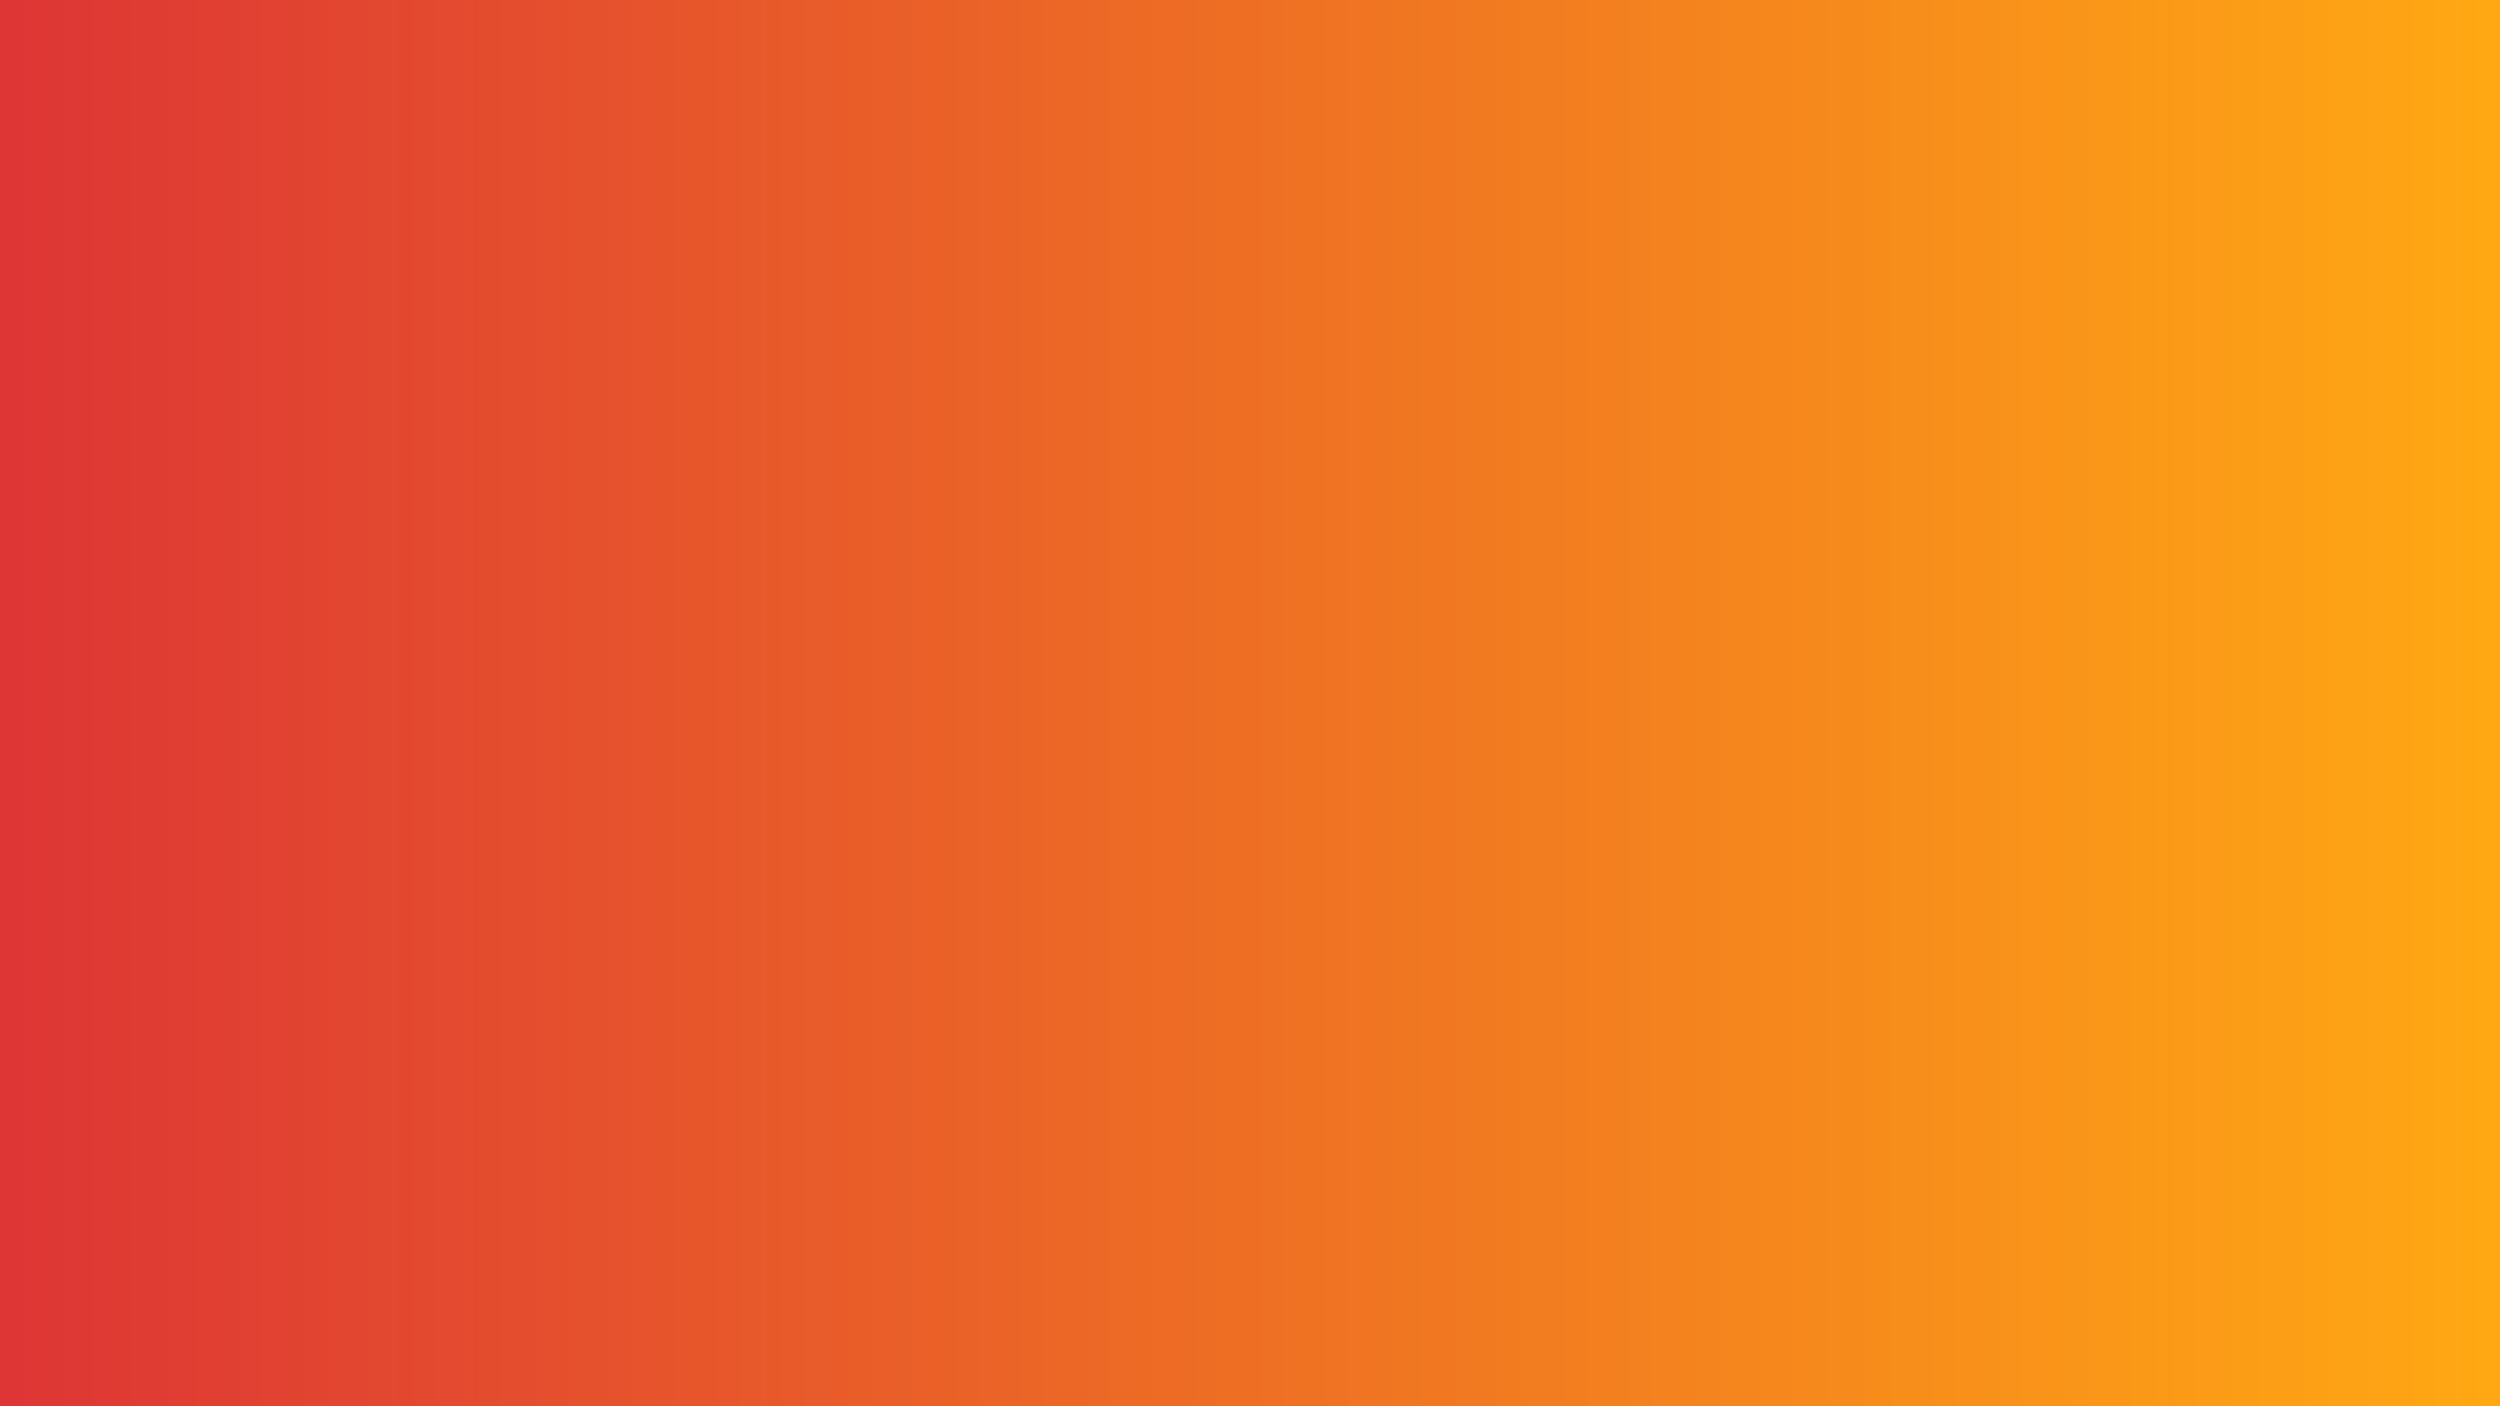 <svg xmlns="http://www.w3.org/2000/svg" xmlns:xlink="http://www.w3.org/1999/xlink" width="1920" viewBox="0 0 1440 810" height="1080" preserveAspectRatio="xMidYMid meet"><defs><linearGradient x1="0" gradientTransform="matrix(-5.625, 0, 0, -5.625, 1440, 1440)" y1="128" x2="256" gradientUnits="userSpaceOnUse" y2="128" id="5c8eea65cc"><stop stop-opacity="1" stop-color="rgb(99.998%, 65.9%, 7.5%)" offset="0"></stop><stop stop-opacity="1" stop-color="rgb(99.947%, 65.723%, 7.552%)" offset="0.008"></stop><stop stop-opacity="1" stop-color="rgb(99.843%, 65.37%, 7.655%)" offset="0.016"></stop><stop stop-opacity="1" stop-color="rgb(99.739%, 65.018%, 7.759%)" offset="0.023"></stop><stop stop-opacity="1" stop-color="rgb(99.635%, 64.665%, 7.863%)" offset="0.031"></stop><stop stop-opacity="1" stop-color="rgb(99.532%, 64.313%, 7.967%)" offset="0.039"></stop><stop stop-opacity="1" stop-color="rgb(99.428%, 63.96%, 8.07%)" offset="0.047"></stop><stop stop-opacity="1" stop-color="rgb(99.324%, 63.608%, 8.174%)" offset="0.055"></stop><stop stop-opacity="1" stop-color="rgb(99.22%, 63.255%, 8.278%)" offset="0.062"></stop><stop stop-opacity="1" stop-color="rgb(99.117%, 62.904%, 8.382%)" offset="0.07"></stop><stop stop-opacity="1" stop-color="rgb(99.013%, 62.552%, 8.487%)" offset="0.078"></stop><stop stop-opacity="1" stop-color="rgb(98.907%, 62.199%, 8.591%)" offset="0.086"></stop><stop stop-opacity="1" stop-color="rgb(98.804%, 61.847%, 8.694%)" offset="0.094"></stop><stop stop-opacity="1" stop-color="rgb(98.7%, 61.494%, 8.798%)" offset="0.102"></stop><stop stop-opacity="1" stop-color="rgb(98.596%, 61.142%, 8.902%)" offset="0.109"></stop><stop stop-opacity="1" stop-color="rgb(98.492%, 60.789%, 9.006%)" offset="0.117"></stop><stop stop-opacity="1" stop-color="rgb(98.389%, 60.437%, 9.109%)" offset="0.125"></stop><stop stop-opacity="1" stop-color="rgb(98.285%, 60.085%, 9.213%)" offset="0.133"></stop><stop stop-opacity="1" stop-color="rgb(98.181%, 59.732%, 9.317%)" offset="0.141"></stop><stop stop-opacity="1" stop-color="rgb(98.077%, 59.38%, 9.421%)" offset="0.148"></stop><stop stop-opacity="1" stop-color="rgb(97.974%, 59.027%, 9.526%)" offset="0.156"></stop><stop stop-opacity="1" stop-color="rgb(97.868%, 58.676%, 9.63%)" offset="0.164"></stop><stop stop-opacity="1" stop-color="rgb(97.765%, 58.324%, 9.734%)" offset="0.172"></stop><stop stop-opacity="1" stop-color="rgb(97.661%, 57.971%, 9.837%)" offset="0.18"></stop><stop stop-opacity="1" stop-color="rgb(97.557%, 57.619%, 9.941%)" offset="0.188"></stop><stop stop-opacity="1" stop-color="rgb(97.453%, 57.266%, 10.045%)" offset="0.195"></stop><stop stop-opacity="1" stop-color="rgb(97.35%, 56.914%, 10.149%)" offset="0.203"></stop><stop stop-opacity="1" stop-color="rgb(97.246%, 56.561%, 10.252%)" offset="0.211"></stop><stop stop-opacity="1" stop-color="rgb(97.142%, 56.209%, 10.356%)" offset="0.219"></stop><stop stop-opacity="1" stop-color="rgb(97.038%, 55.856%, 10.46%)" offset="0.227"></stop><stop stop-opacity="1" stop-color="rgb(96.935%, 55.504%, 10.564%)" offset="0.234"></stop><stop stop-opacity="1" stop-color="rgb(96.831%, 55.151%, 10.669%)" offset="0.242"></stop><stop stop-opacity="1" stop-color="rgb(96.725%, 54.8%, 10.773%)" offset="0.25"></stop><stop stop-opacity="1" stop-color="rgb(96.622%, 54.448%, 10.876%)" offset="0.258"></stop><stop stop-opacity="1" stop-color="rgb(96.518%, 54.095%, 10.98%)" offset="0.266"></stop><stop stop-opacity="1" stop-color="rgb(96.414%, 53.743%, 11.084%)" offset="0.273"></stop><stop stop-opacity="1" stop-color="rgb(96.31%, 53.391%, 11.188%)" offset="0.281"></stop><stop stop-opacity="1" stop-color="rgb(96.207%, 53.038%, 11.292%)" offset="0.289"></stop><stop stop-opacity="1" stop-color="rgb(96.103%, 52.686%, 11.395%)" offset="0.297"></stop><stop stop-opacity="1" stop-color="rgb(95.999%, 52.333%, 11.499%)" offset="0.305"></stop><stop stop-opacity="1" stop-color="rgb(95.895%, 51.981%, 11.603%)" offset="0.312"></stop><stop stop-opacity="1" stop-color="rgb(95.792%, 51.628%, 11.708%)" offset="0.32"></stop><stop stop-opacity="1" stop-color="rgb(95.686%, 51.276%, 11.812%)" offset="0.328"></stop><stop stop-opacity="1" stop-color="rgb(95.583%, 50.925%, 11.916%)" offset="0.336"></stop><stop stop-opacity="1" stop-color="rgb(95.479%, 50.572%, 12.019%)" offset="0.344"></stop><stop stop-opacity="1" stop-color="rgb(95.375%, 50.22%, 12.123%)" offset="0.352"></stop><stop stop-opacity="1" stop-color="rgb(95.271%, 49.867%, 12.227%)" offset="0.359"></stop><stop stop-opacity="1" stop-color="rgb(95.168%, 49.515%, 12.331%)" offset="0.367"></stop><stop stop-opacity="1" stop-color="rgb(95.064%, 49.162%, 12.434%)" offset="0.375"></stop><stop stop-opacity="1" stop-color="rgb(94.96%, 48.81%, 12.538%)" offset="0.383"></stop><stop stop-opacity="1" stop-color="rgb(94.856%, 48.457%, 12.642%)" offset="0.391"></stop><stop stop-opacity="1" stop-color="rgb(94.753%, 48.105%, 12.747%)" offset="0.398"></stop><stop stop-opacity="1" stop-color="rgb(94.649%, 47.752%, 12.851%)" offset="0.406"></stop><stop stop-opacity="1" stop-color="rgb(94.543%, 47.4%, 12.955%)" offset="0.414"></stop><stop stop-opacity="1" stop-color="rgb(94.44%, 47.047%, 13.058%)" offset="0.422"></stop><stop stop-opacity="1" stop-color="rgb(94.336%, 46.696%, 13.162%)" offset="0.43"></stop><stop stop-opacity="1" stop-color="rgb(94.232%, 46.344%, 13.266%)" offset="0.438"></stop><stop stop-opacity="1" stop-color="rgb(94.128%, 45.992%, 13.37%)" offset="0.445"></stop><stop stop-opacity="1" stop-color="rgb(94.025%, 45.639%, 13.474%)" offset="0.453"></stop><stop stop-opacity="1" stop-color="rgb(93.921%, 45.287%, 13.577%)" offset="0.461"></stop><stop stop-opacity="1" stop-color="rgb(93.817%, 44.934%, 13.681%)" offset="0.469"></stop><stop stop-opacity="1" stop-color="rgb(93.713%, 44.582%, 13.785%)" offset="0.477"></stop><stop stop-opacity="1" stop-color="rgb(93.61%, 44.229%, 13.89%)" offset="0.484"></stop><stop stop-opacity="1" stop-color="rgb(93.504%, 43.877%, 13.994%)" offset="0.492"></stop><stop stop-opacity="1" stop-color="rgb(93.401%, 43.524%, 14.098%)" offset="0.5"></stop><stop stop-opacity="1" stop-color="rgb(93.297%, 43.172%, 14.201%)" offset="0.508"></stop><stop stop-opacity="1" stop-color="rgb(93.193%, 42.821%, 14.305%)" offset="0.516"></stop><stop stop-opacity="1" stop-color="rgb(93.089%, 42.468%, 14.409%)" offset="0.523"></stop><stop stop-opacity="1" stop-color="rgb(92.986%, 42.116%, 14.513%)" offset="0.531"></stop><stop stop-opacity="1" stop-color="rgb(92.882%, 41.763%, 14.616%)" offset="0.539"></stop><stop stop-opacity="1" stop-color="rgb(92.778%, 41.411%, 14.72%)" offset="0.547"></stop><stop stop-opacity="1" stop-color="rgb(92.674%, 41.058%, 14.824%)" offset="0.555"></stop><stop stop-opacity="1" stop-color="rgb(92.57%, 40.706%, 14.929%)" offset="0.562"></stop><stop stop-opacity="1" stop-color="rgb(92.465%, 40.353%, 15.033%)" offset="0.57"></stop><stop stop-opacity="1" stop-color="rgb(92.361%, 40.001%, 15.137%)" offset="0.578"></stop><stop stop-opacity="1" stop-color="rgb(92.258%, 39.648%, 15.24%)" offset="0.586"></stop><stop stop-opacity="1" stop-color="rgb(92.154%, 39.296%, 15.344%)" offset="0.594"></stop><stop stop-opacity="1" stop-color="rgb(92.05%, 38.943%, 15.448%)" offset="0.602"></stop><stop stop-opacity="1" stop-color="rgb(91.946%, 38.593%, 15.552%)" offset="0.609"></stop><stop stop-opacity="1" stop-color="rgb(91.843%, 38.24%, 15.656%)" offset="0.617"></stop><stop stop-opacity="1" stop-color="rgb(91.739%, 37.888%, 15.759%)" offset="0.625"></stop><stop stop-opacity="1" stop-color="rgb(91.635%, 37.535%, 15.863%)" offset="0.633"></stop><stop stop-opacity="1" stop-color="rgb(91.531%, 37.183%, 15.967%)" offset="0.641"></stop><stop stop-opacity="1" stop-color="rgb(91.428%, 36.83%, 16.072%)" offset="0.648"></stop><stop stop-opacity="1" stop-color="rgb(91.322%, 36.478%, 16.176%)" offset="0.656"></stop><stop stop-opacity="1" stop-color="rgb(91.219%, 36.125%, 16.28%)" offset="0.664"></stop><stop stop-opacity="1" stop-color="rgb(91.115%, 35.773%, 16.383%)" offset="0.672"></stop><stop stop-opacity="1" stop-color="rgb(91.011%, 35.42%, 16.487%)" offset="0.68"></stop><stop stop-opacity="1" stop-color="rgb(90.907%, 35.068%, 16.591%)" offset="0.688"></stop><stop stop-opacity="1" stop-color="rgb(90.804%, 34.717%, 16.695%)" offset="0.695"></stop><stop stop-opacity="1" stop-color="rgb(90.7%, 34.364%, 16.798%)" offset="0.703"></stop><stop stop-opacity="1" stop-color="rgb(90.596%, 34.012%, 16.902%)" offset="0.711"></stop><stop stop-opacity="1" stop-color="rgb(90.492%, 33.659%, 17.006%)" offset="0.719"></stop><stop stop-opacity="1" stop-color="rgb(90.388%, 33.307%, 17.111%)" offset="0.727"></stop><stop stop-opacity="1" stop-color="rgb(90.283%, 32.954%, 17.215%)" offset="0.734"></stop><stop stop-opacity="1" stop-color="rgb(90.179%, 32.602%, 17.319%)" offset="0.742"></stop><stop stop-opacity="1" stop-color="rgb(90.076%, 32.249%, 17.422%)" offset="0.75"></stop><stop stop-opacity="1" stop-color="rgb(89.972%, 31.897%, 17.526%)" offset="0.758"></stop><stop stop-opacity="1" stop-color="rgb(89.868%, 31.544%, 17.63%)" offset="0.766"></stop><stop stop-opacity="1" stop-color="rgb(89.764%, 31.192%, 17.734%)" offset="0.773"></stop><stop stop-opacity="1" stop-color="rgb(89.661%, 30.841%, 17.838%)" offset="0.781"></stop><stop stop-opacity="1" stop-color="rgb(89.557%, 30.489%, 17.941%)" offset="0.789"></stop><stop stop-opacity="1" stop-color="rgb(89.453%, 30.136%, 18.045%)" offset="0.797"></stop><stop stop-opacity="1" stop-color="rgb(89.349%, 29.784%, 18.149%)" offset="0.805"></stop><stop stop-opacity="1" stop-color="rgb(89.246%, 29.431%, 18.254%)" offset="0.812"></stop><stop stop-opacity="1" stop-color="rgb(89.14%, 29.079%, 18.358%)" offset="0.82"></stop><stop stop-opacity="1" stop-color="rgb(89.037%, 28.726%, 18.462%)" offset="0.828"></stop><stop stop-opacity="1" stop-color="rgb(88.933%, 28.374%, 18.565%)" offset="0.836"></stop><stop stop-opacity="1" stop-color="rgb(88.829%, 28.021%, 18.669%)" offset="0.844"></stop><stop stop-opacity="1" stop-color="rgb(88.725%, 27.669%, 18.773%)" offset="0.852"></stop><stop stop-opacity="1" stop-color="rgb(88.622%, 27.316%, 18.877%)" offset="0.859"></stop><stop stop-opacity="1" stop-color="rgb(88.518%, 26.964%, 18.98%)" offset="0.867"></stop><stop stop-opacity="1" stop-color="rgb(88.414%, 26.613%, 19.084%)" offset="0.875"></stop><stop stop-opacity="1" stop-color="rgb(88.31%, 26.26%, 19.188%)" offset="0.883"></stop><stop stop-opacity="1" stop-color="rgb(88.206%, 25.908%, 19.293%)" offset="0.891"></stop><stop stop-opacity="1" stop-color="rgb(88.101%, 25.555%, 19.397%)" offset="0.898"></stop><stop stop-opacity="1" stop-color="rgb(87.997%, 25.203%, 19.501%)" offset="0.906"></stop><stop stop-opacity="1" stop-color="rgb(87.894%, 24.85%, 19.604%)" offset="0.914"></stop><stop stop-opacity="1" stop-color="rgb(87.79%, 24.498%, 19.708%)" offset="0.922"></stop><stop stop-opacity="1" stop-color="rgb(87.686%, 24.146%, 19.812%)" offset="0.93"></stop><stop stop-opacity="1" stop-color="rgb(87.582%, 23.793%, 19.916%)" offset="0.938"></stop><stop stop-opacity="1" stop-color="rgb(87.479%, 23.441%, 20.02%)" offset="0.945"></stop><stop stop-opacity="1" stop-color="rgb(87.375%, 23.088%, 20.123%)" offset="0.953"></stop><stop stop-opacity="1" stop-color="rgb(87.271%, 22.737%, 20.227%)" offset="0.961"></stop><stop stop-opacity="1" stop-color="rgb(87.167%, 22.385%, 20.332%)" offset="0.969"></stop><stop stop-opacity="1" stop-color="rgb(87.062%, 22.032%, 20.436%)" offset="0.977"></stop><stop stop-opacity="1" stop-color="rgb(86.958%, 21.68%, 20.54%)" offset="0.984"></stop><stop stop-opacity="1" stop-color="rgb(86.855%, 21.327%, 20.644%)" offset="0.992"></stop><stop stop-opacity="1" stop-color="rgb(86.751%, 20.975%, 20.747%)" offset="1"></stop></linearGradient></defs><rect x="-144" width="1728" fill="#ffffff" y="-81" height="972" fill-opacity="1"></rect><rect x="-144" width="1728" fill="#ffffff" y="-81" height="972" fill-opacity="1"></rect><rect x="-144" fill="url(#5c8eea65cc)" width="1728" y="-81" height="972"></rect></svg>